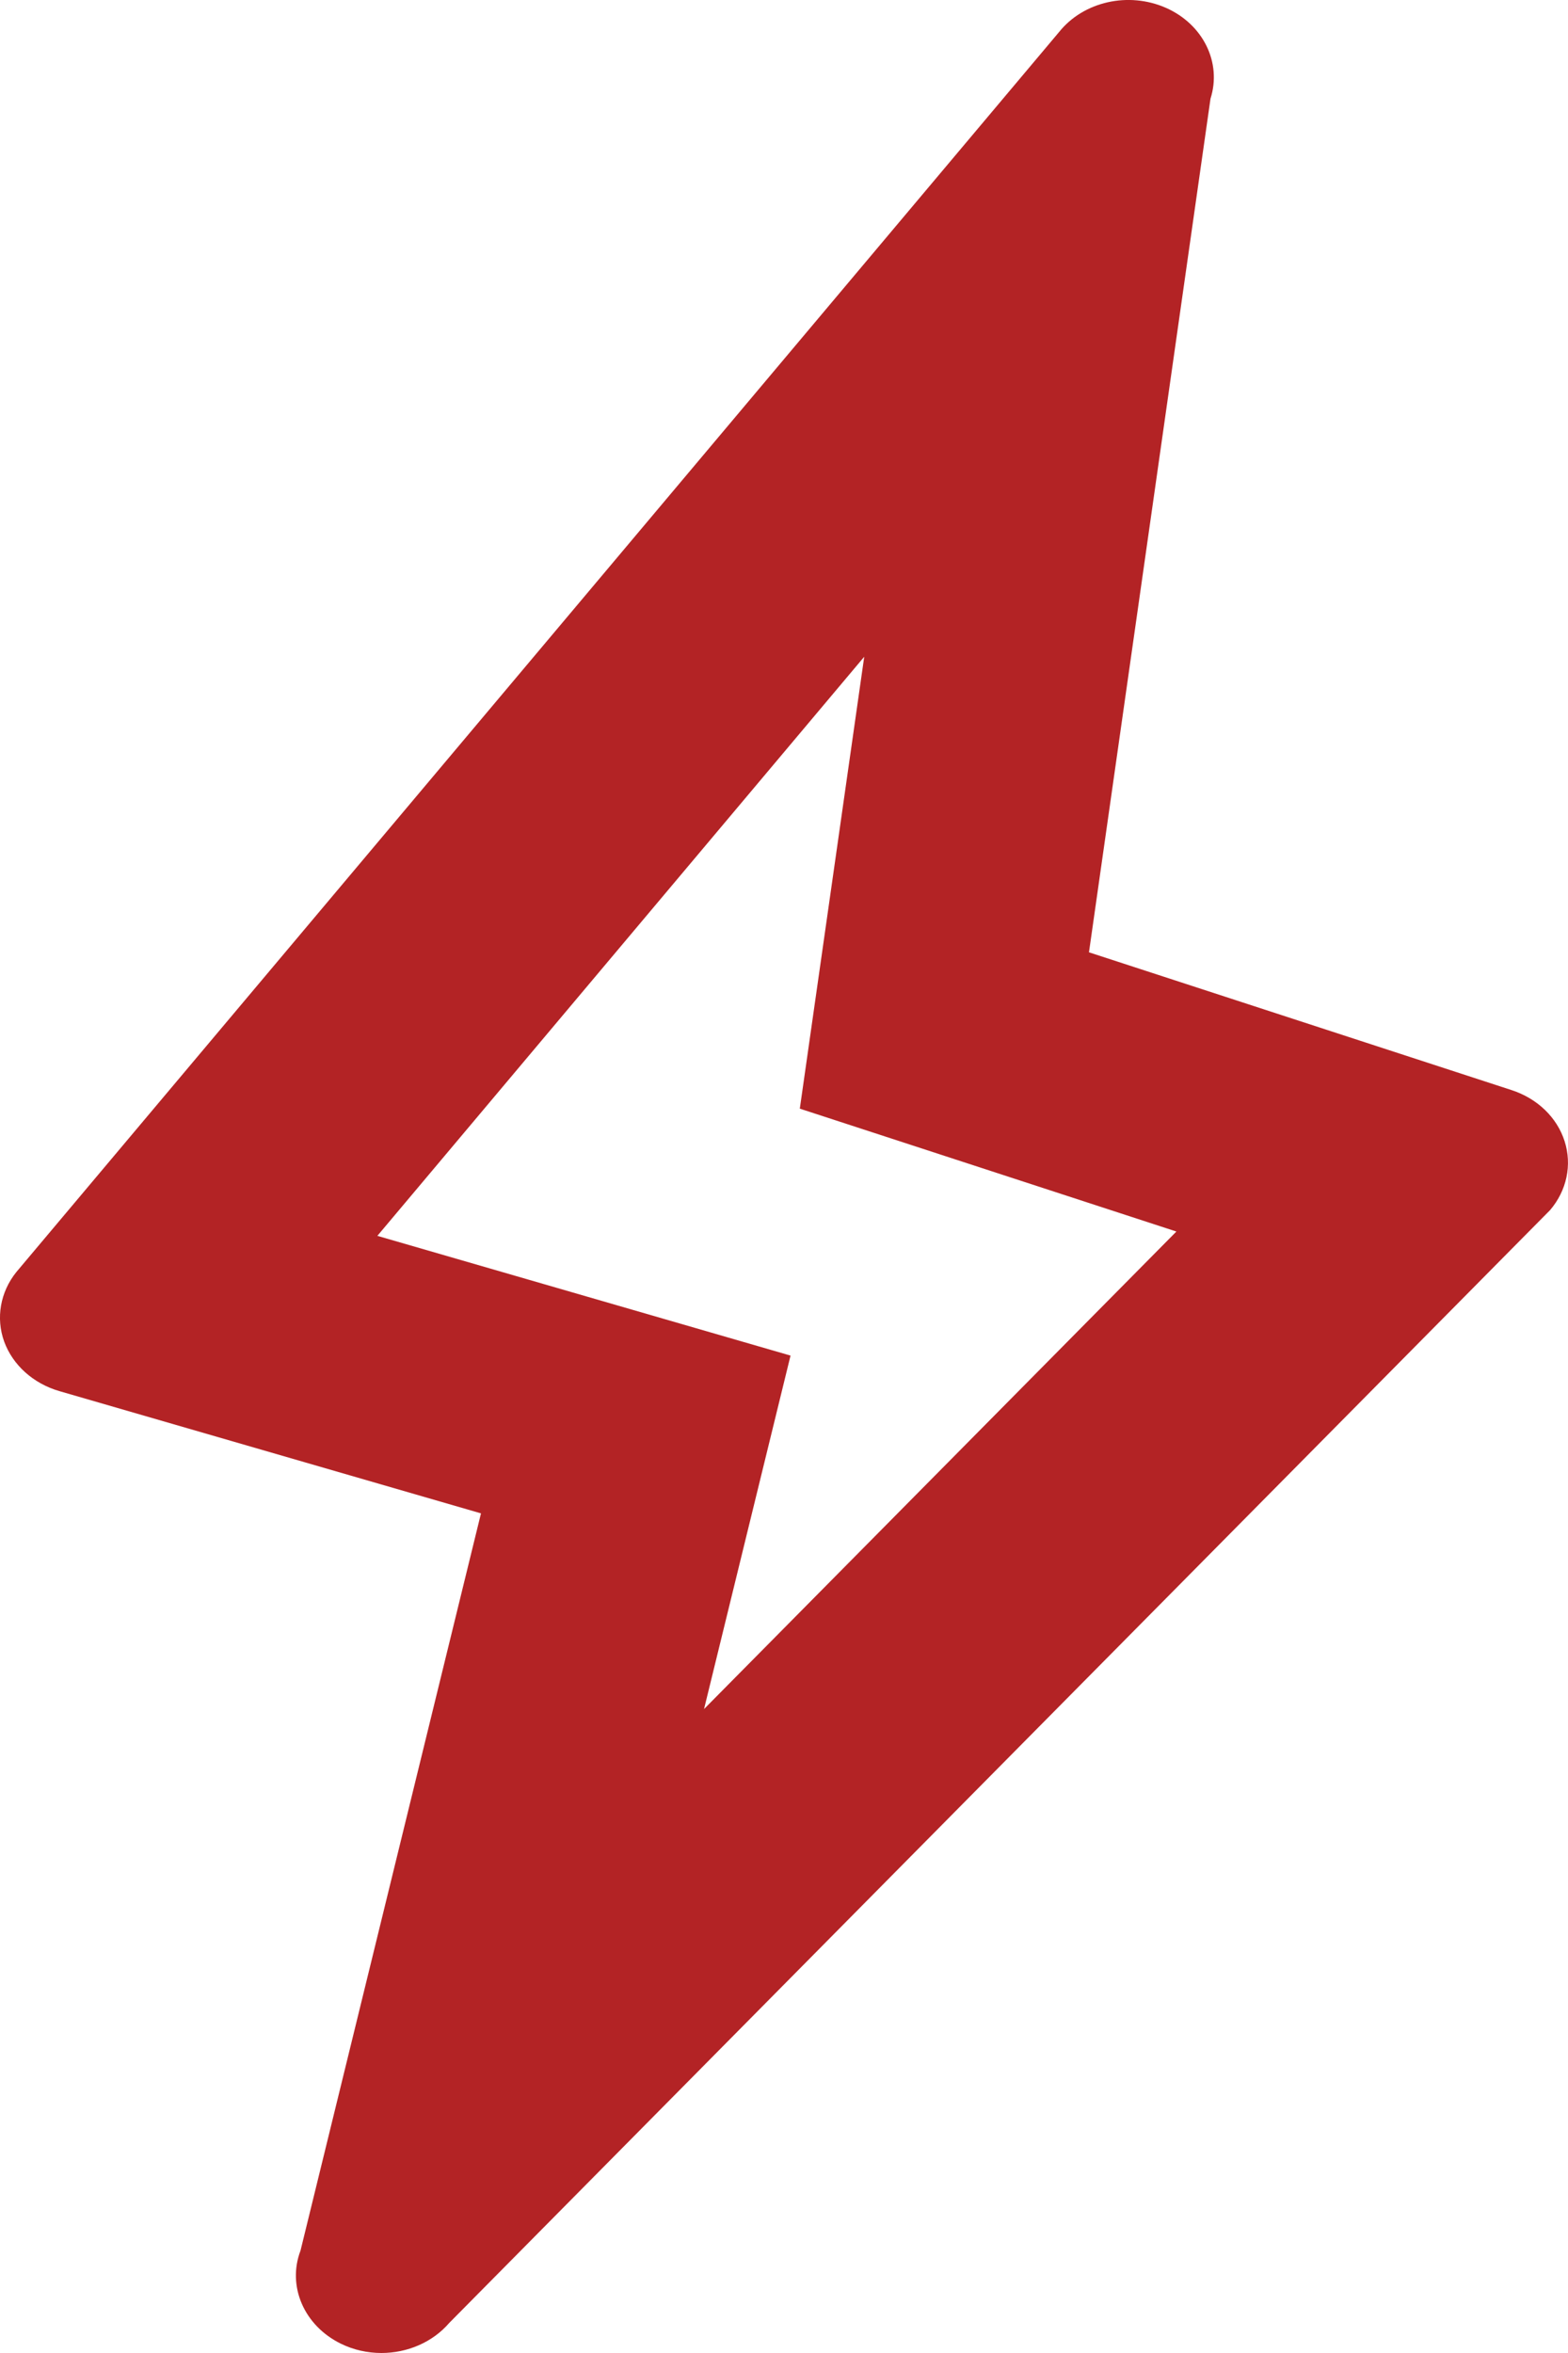 <?xml version="1.0" encoding="UTF-8"?>
<svg width="12px" height="18px" viewBox="0 0 12 18" version="1.1" xmlns="http://www.w3.org/2000/svg" xmlns:xlink="http://www.w3.org/1999/xlink">
    <!-- Generator: sketchtool 52.6 (67491) - http://www.bohemiancoding.com/sketch -->
    <title>28AC0DF0-B639-4573-BD9B-FE9CA260FE28</title>
    <desc>Created with sketchtool.</desc>
    <defs>
        <path d="M9.003,9.421 L6.121,8.481 L6.614,5.024 L2.888,9.454 L6.05,10.37 L5.388,13.074 L9.003,9.421 Z M11.974,8.73 C12.032,8.911 11.991,9.107 11.863,9.257 L3.438,17.77 C3.31,17.919 3.116,18 2.919,18 C2.814,18 2.707,17.977 2.609,17.929 C2.327,17.791 2.196,17.489 2.3,17.216 L3.681,11.577 L0.455,10.642 C0.255,10.584 0.098,10.443 0.032,10.263 C-0.033,10.083 0.002,9.884 0.125,9.731 L8.106,0.244 C8.293,0.011 8.637,-0.066 8.923,0.06 C9.208,0.186 9.352,0.479 9.264,0.755 L8.334,7.285 L11.568,8.339 C11.765,8.403 11.916,8.548 11.974,8.73 Z" id="path-1"></path>
    </defs>
    <g id="Item" stroke="none" stroke-width="1" fill="none" fill-rule="evenodd">
        <g id="1280_Fakel_Item_Autorized" transform="translate(-747, -781)">
            <g id="Right_block" transform="translate(447, 356)">
                <g id="Table" transform="translate(1, 148)">
                    <g id="Icons/Cost/Sale" transform="translate(296, 277)">
                        <g id="Color/Basic/Red/B32325" transform="translate(3, 0)">
                            <mask id="mask-2" fill="white">
                                <use xlink:href="#path-1"></use>
                            </mask>
                            <use id="Mask" fill="#B32325" fill-rule="nonzero" xlink:href="#path-1"></use>
                        </g>
                    </g>
                </g>
            </g>
        </g>
    </g>
</svg>